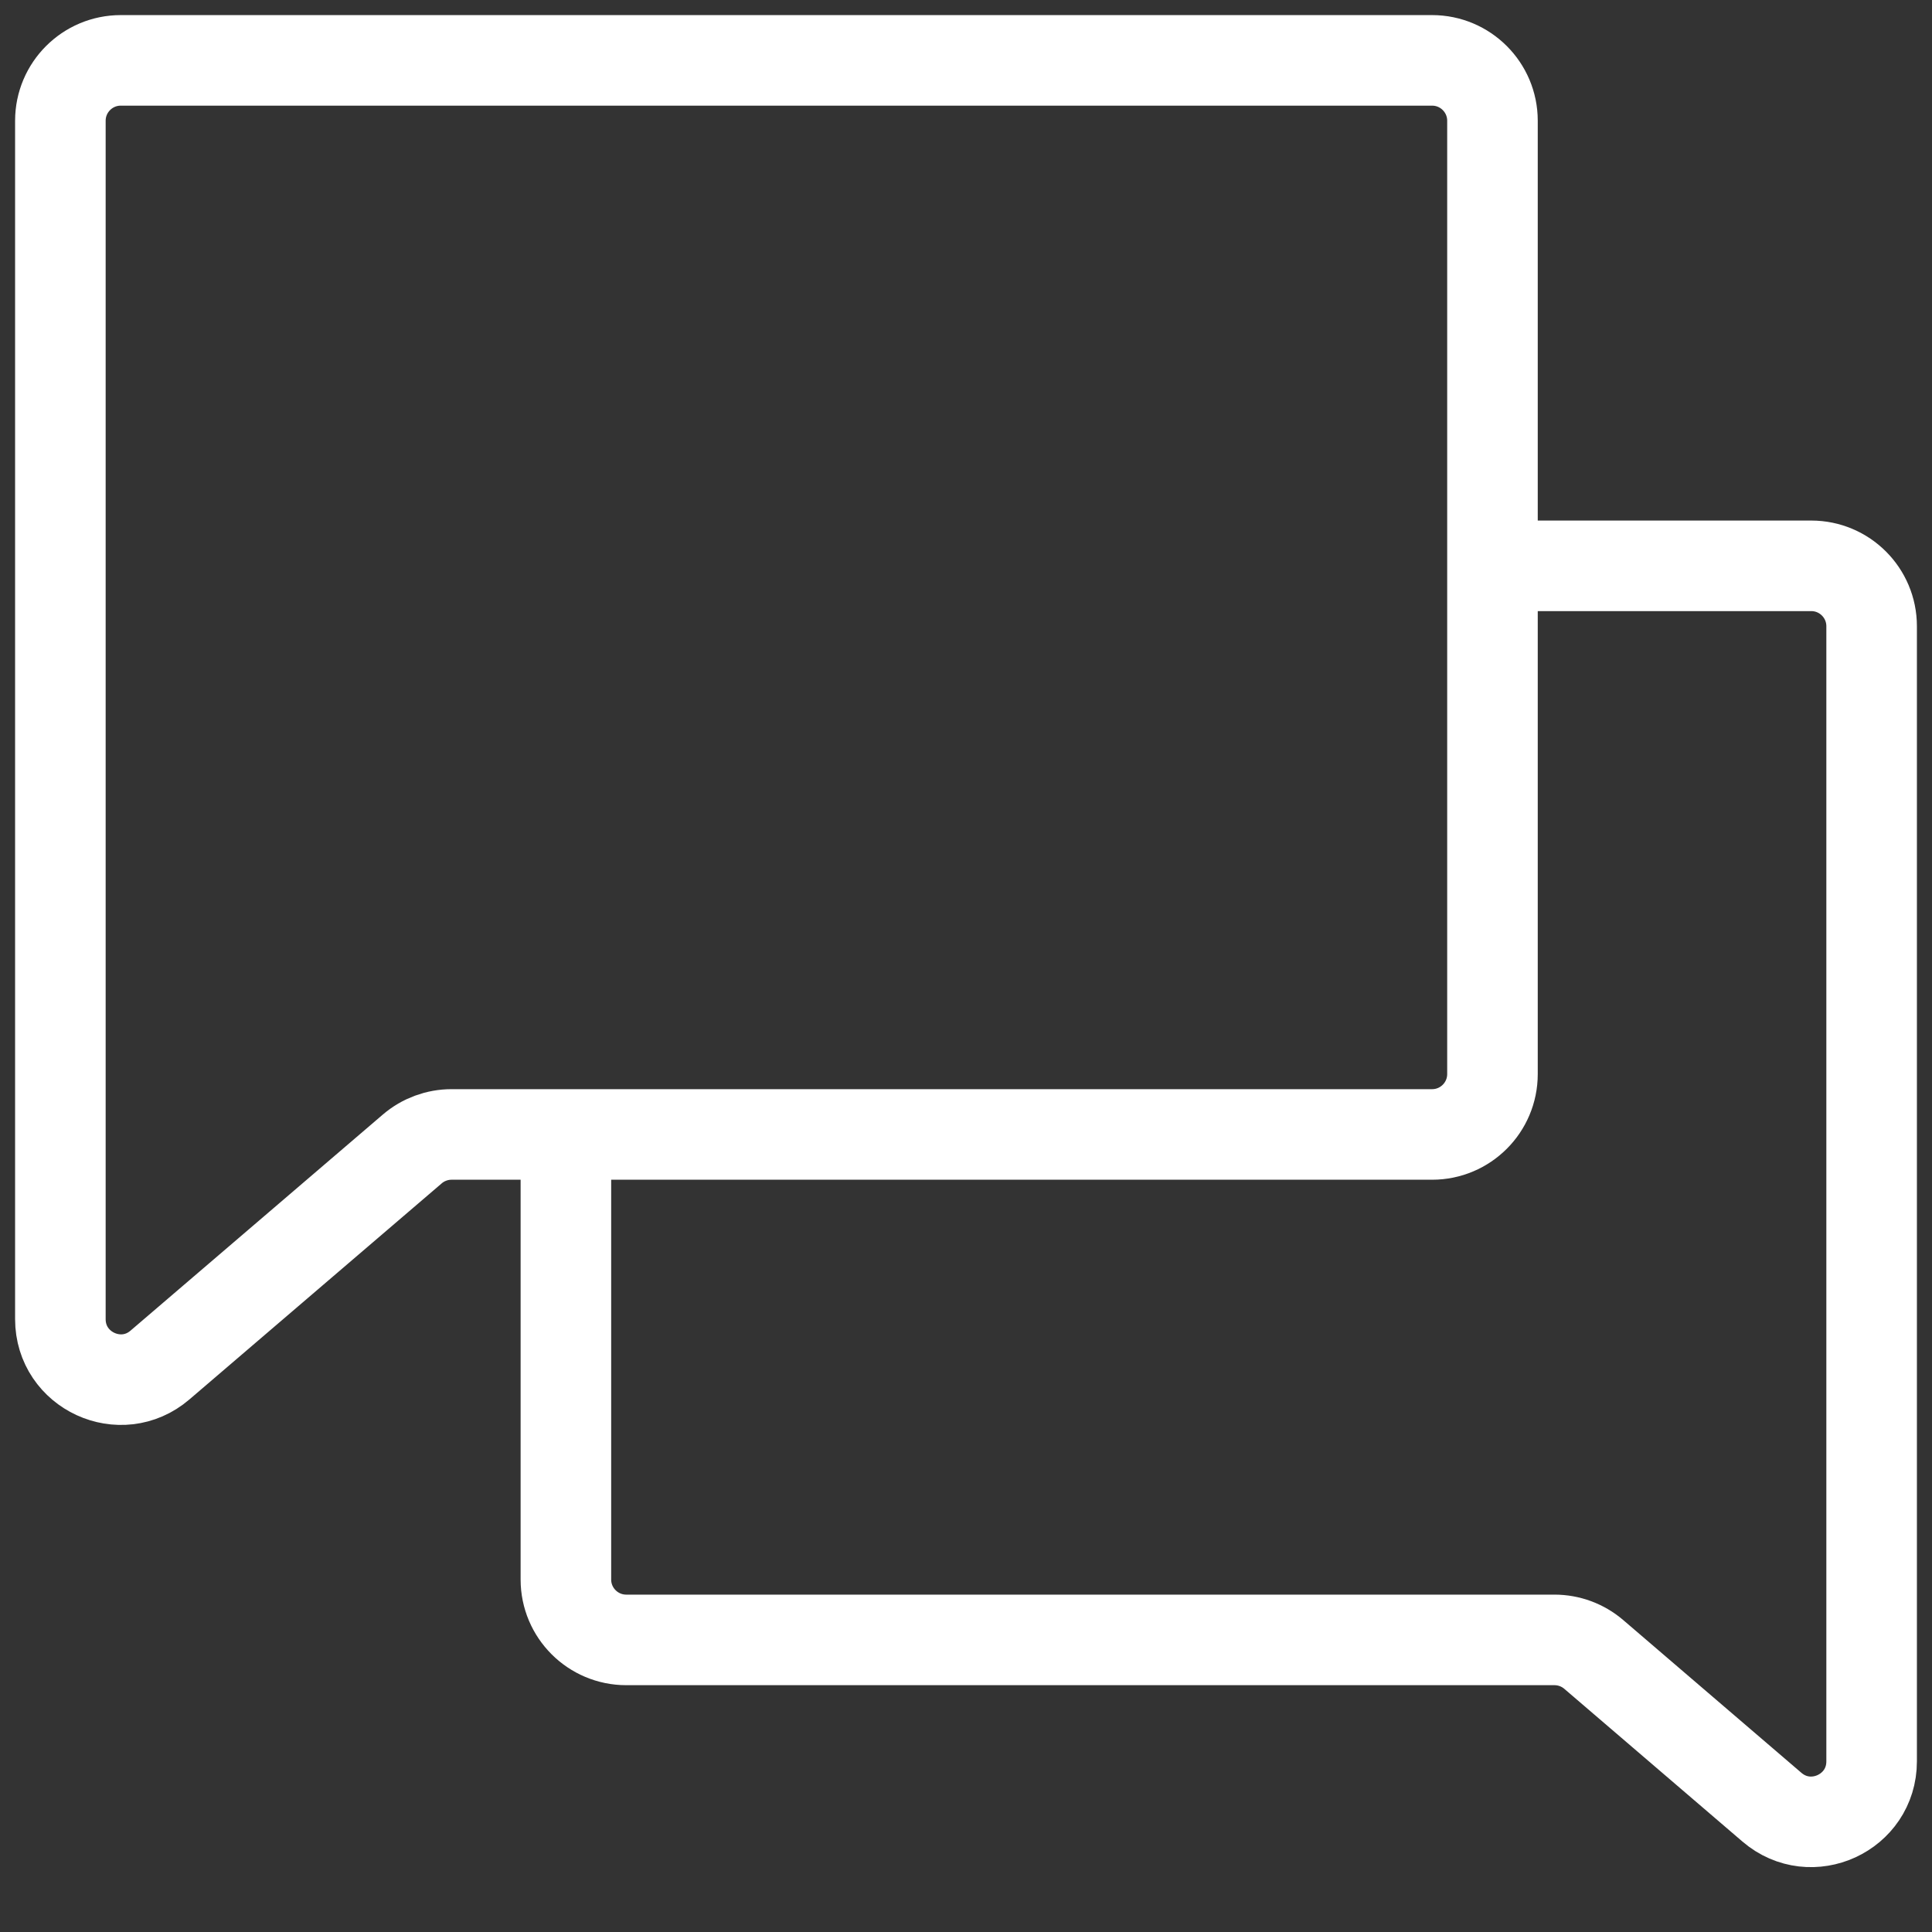 <?xml version="1.0" encoding="utf-8"?>
<svg width="32" height="32" viewBox="0 0 32 32" fill="none" xmlns="http://www.w3.org/2000/svg">
  <rect x="0" y="0" width="32" height="32" fill="#333333" stroke="none"/>
  <path d="M23.72 18.79H7.479C7.241 18.79 7.01 18.875 6.829 19.03L2.65 22.609C2.002 23.165 1 22.703 1 21.849V2C1 1.448 1.448 1 2 1H23.72C24.272 1 24.72 1.448 24.72 2V17.79C24.72 18.342 24.272 18.79 23.72 18.79Z" stroke-width="1.5" style="stroke: rgb(255, 255, 255);"/>
  <path d="M9.373 18.5V26.162C9.373 26.714 9.821 27.162 10.373 27.162H25.747C25.985 27.162 26.216 27.247 26.398 27.403L29.349 29.933C29.998 30.489 31 30.028 31 29.174V10.372C31 9.82 30.552 9.372 30 9.372H24.5" stroke-width="1.5" style="stroke: rgb(255, 255, 255);"/>
</svg>
